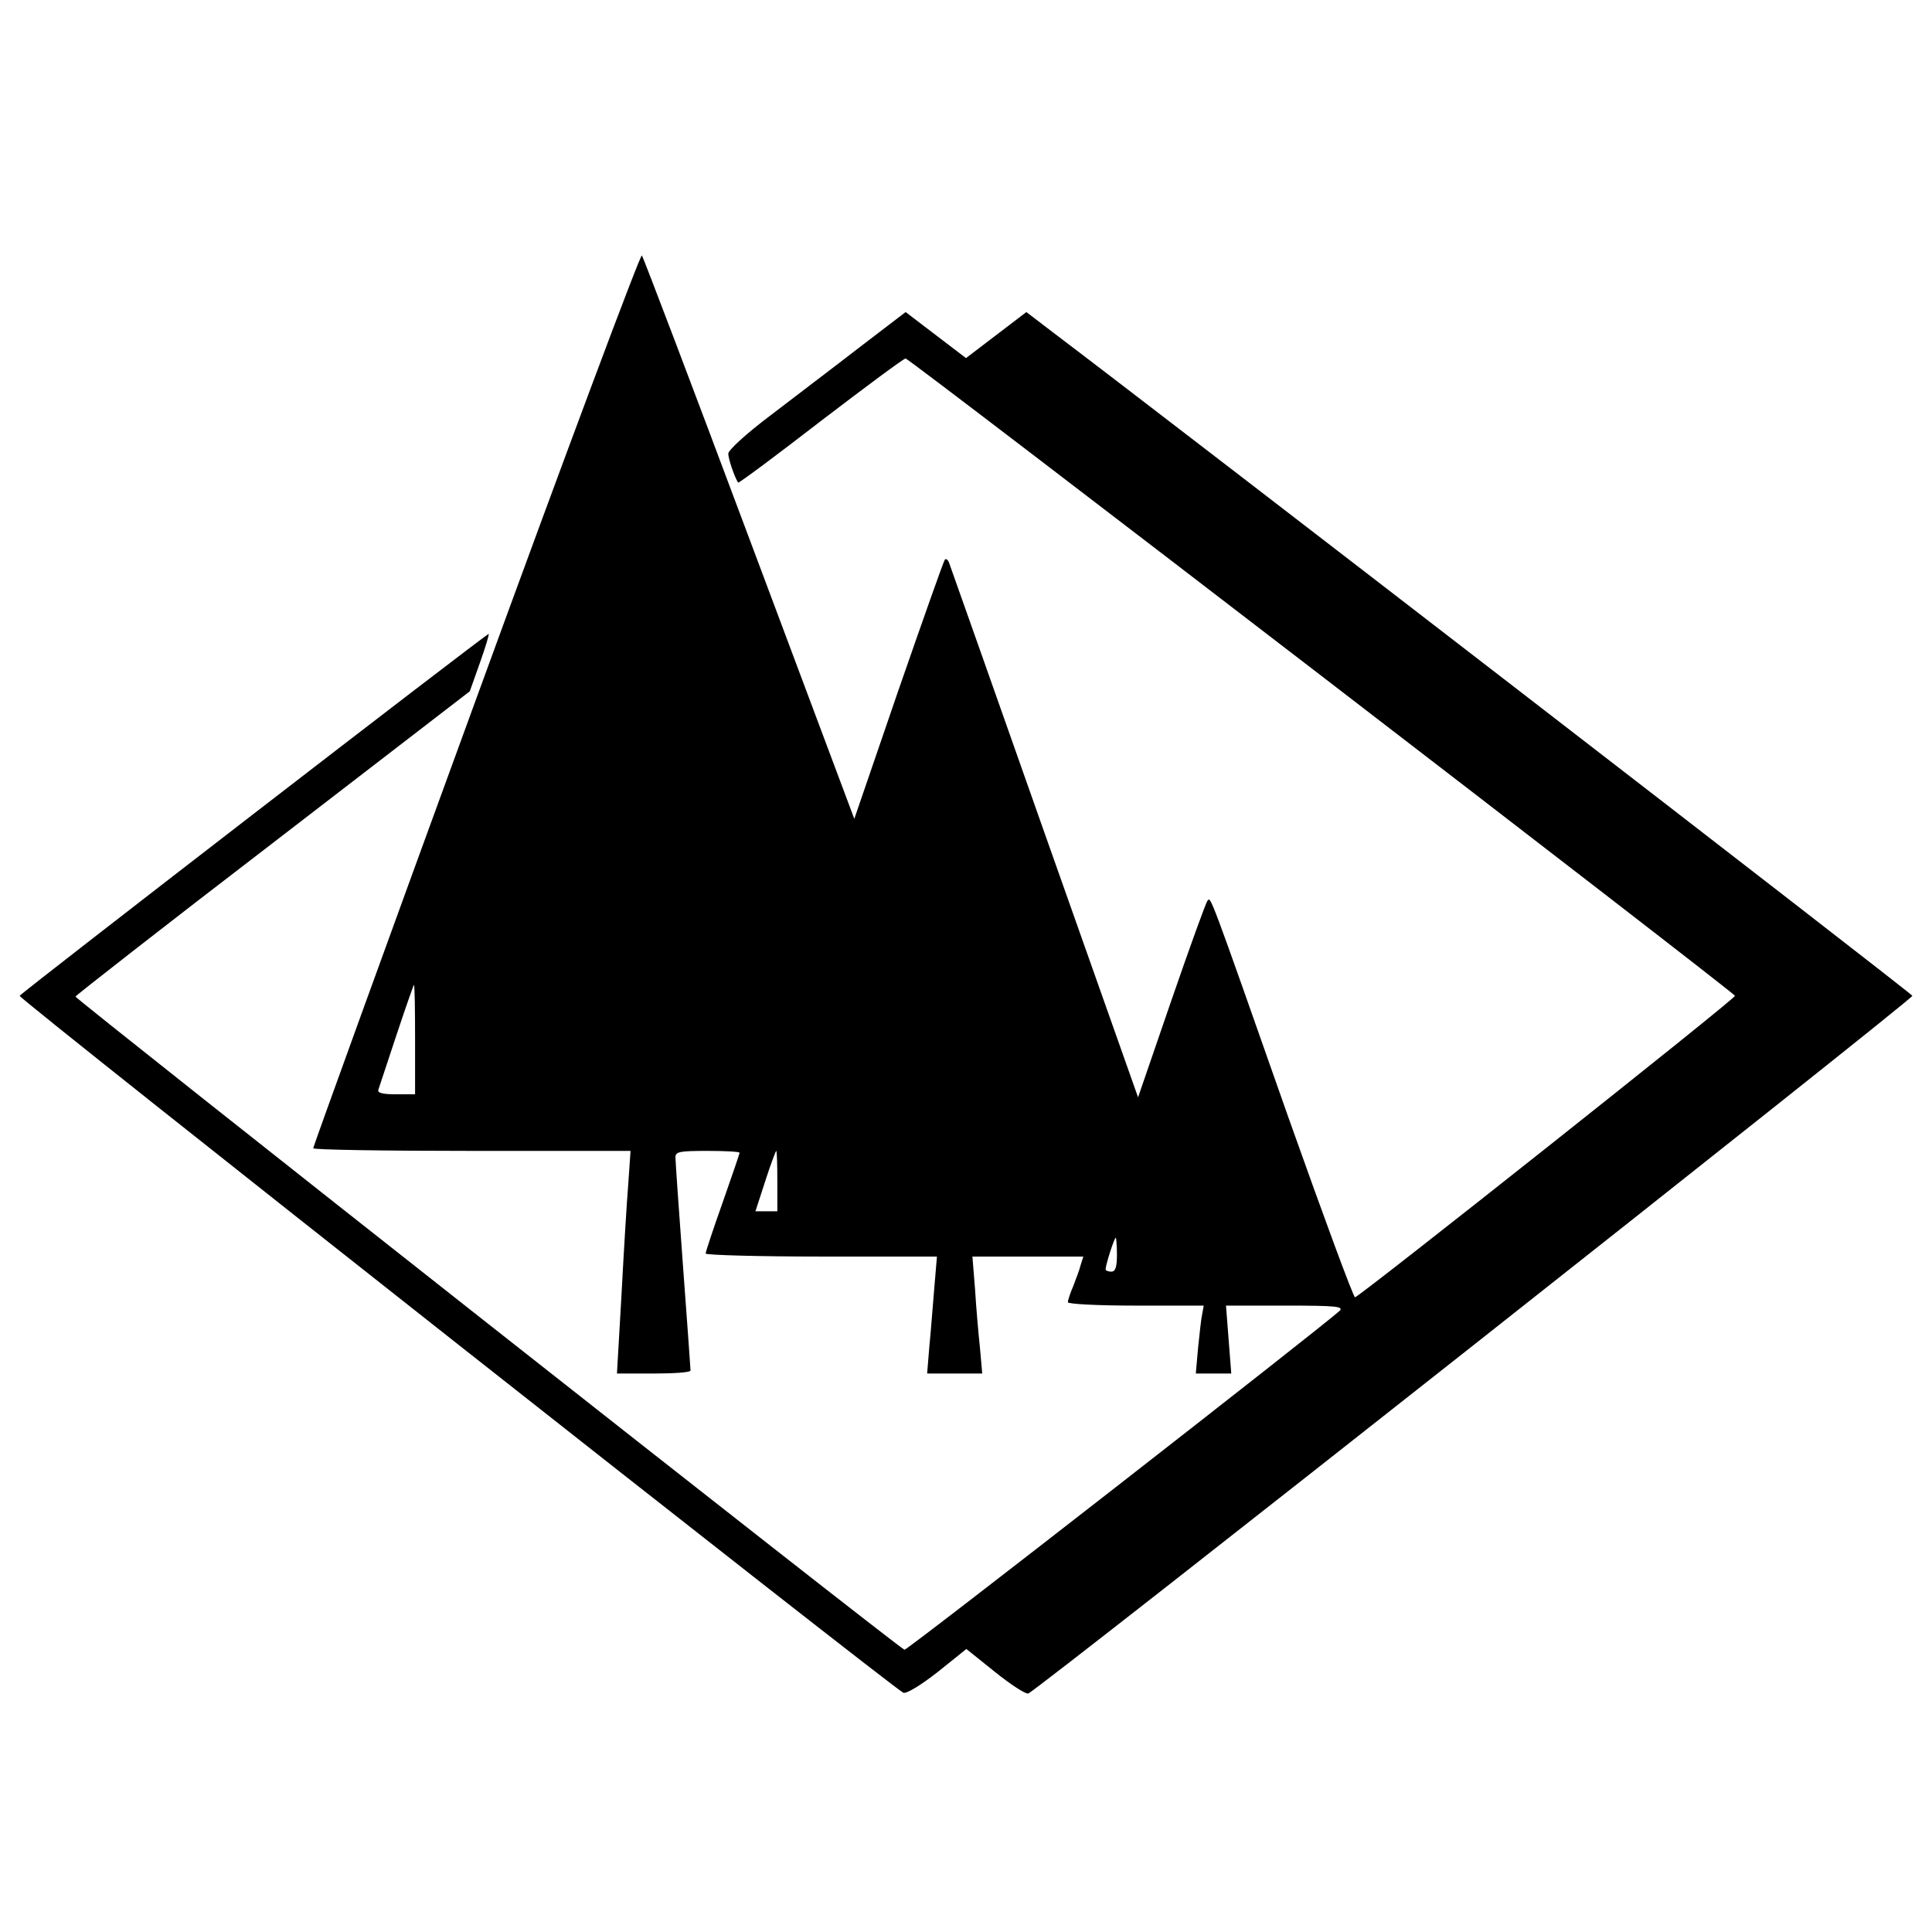 <?xml version="1.0" standalone="no"?>
<!DOCTYPE svg PUBLIC "-//W3C//DTD SVG 20010904//EN"
 "http://www.w3.org/TR/2001/REC-SVG-20010904/DTD/svg10.dtd">
<svg version="1.0" xmlns="http://www.w3.org/2000/svg"
 width="512pt" height="512pt" viewBox="0 0 512 512"
 preserveAspectRatio="xMidYMid meet">
<g transform="translate(0,512) scale(0.1,-0.1)"
fill="#000000" stroke="none">
<path d="M1262 3268 c-238 -651 -432 -1187 -432 -1191 0 -4 189 -7 420 -7
l421 0 -6 -87 c-4 -49 -12 -181 -18 -295 l-12 -208 97 0 c54 0 98 3 98 8 0 4
-9 129 -20 277 -11 149 -20 278 -20 288 0 15 11 17 85 17 47 0 85 -2 85 -5 0
-2 -20 -61 -45 -132 -25 -70 -45 -131 -45 -135 0 -4 138 -8 306 -8 l307 0 -7
-83 c-4 -45 -9 -115 -13 -154 l-6 -73 73 0 73 0 -6 68 c-4 37 -10 106 -13 155
l-7 87 147 0 147 0 -7 -22 c-3 -13 -13 -38 -20 -57 -8 -18 -14 -37 -14 -42 0
-5 81 -9 180 -9 l180 0 -4 -22 c-3 -13 -7 -53 -11 -90 l-6 -68 47 0 47 0 -7
90 -7 90 158 0 c133 0 155 -2 143 -14 -52 -47 -1146 -900 -1153 -898 -15 4
-2197 1724 -2197 1731 1 3 236 187 523 407 l522 402 27 76 c15 42 25 76 23 76
-7 0 -1240 -952 -1243 -959 -3 -8 2317 -1837 2342 -1847 8 -3 45 19 91 55 l76
61 76 -61 c41 -33 81 -59 88 -57 20 5 2346 1841 2343 1849 -2 7 -1995 1545
-2276 1757 l-72 55 -80 -61 -80 -61 -80 61 -80 61 -123 -94 c-67 -52 -173
-132 -234 -179 -64 -48 -112 -92 -113 -102 0 -14 16 -61 26 -77 2 -2 100 71
219 163 119 91 220 166 225 166 10 0 2193 -1678 2198 -1689 2 -7 -988 -792
-1007 -799 -4 -1 -83 213 -176 475 -213 606 -206 586 -215 576 -4 -4 -47 -123
-96 -265 l-88 -256 -248 701 c-136 386 -250 708 -253 716 -3 8 -8 11 -11 8 -3
-3 -58 -159 -123 -346 l-117 -341 -278 742 c-153 409 -281 746 -285 751 -4 4
-202 -525 -439 -1175z m-162 -903 l0 -145 -51 0 c-37 0 -50 4 -46 13 2 6 24
72 48 145 24 72 45 132 46 132 2 0 3 -65 3 -145z m960 -375 l0 -80 -29 0 -29
0 26 80 c14 44 28 80 29 80 2 0 3 -36 3 -80z m900 -195 c0 -33 -4 -45 -15 -45
-8 0 -15 3 -15 6 0 12 23 84 27 84 1 0 3 -20 3 -45z"/>
</g>
</svg>
